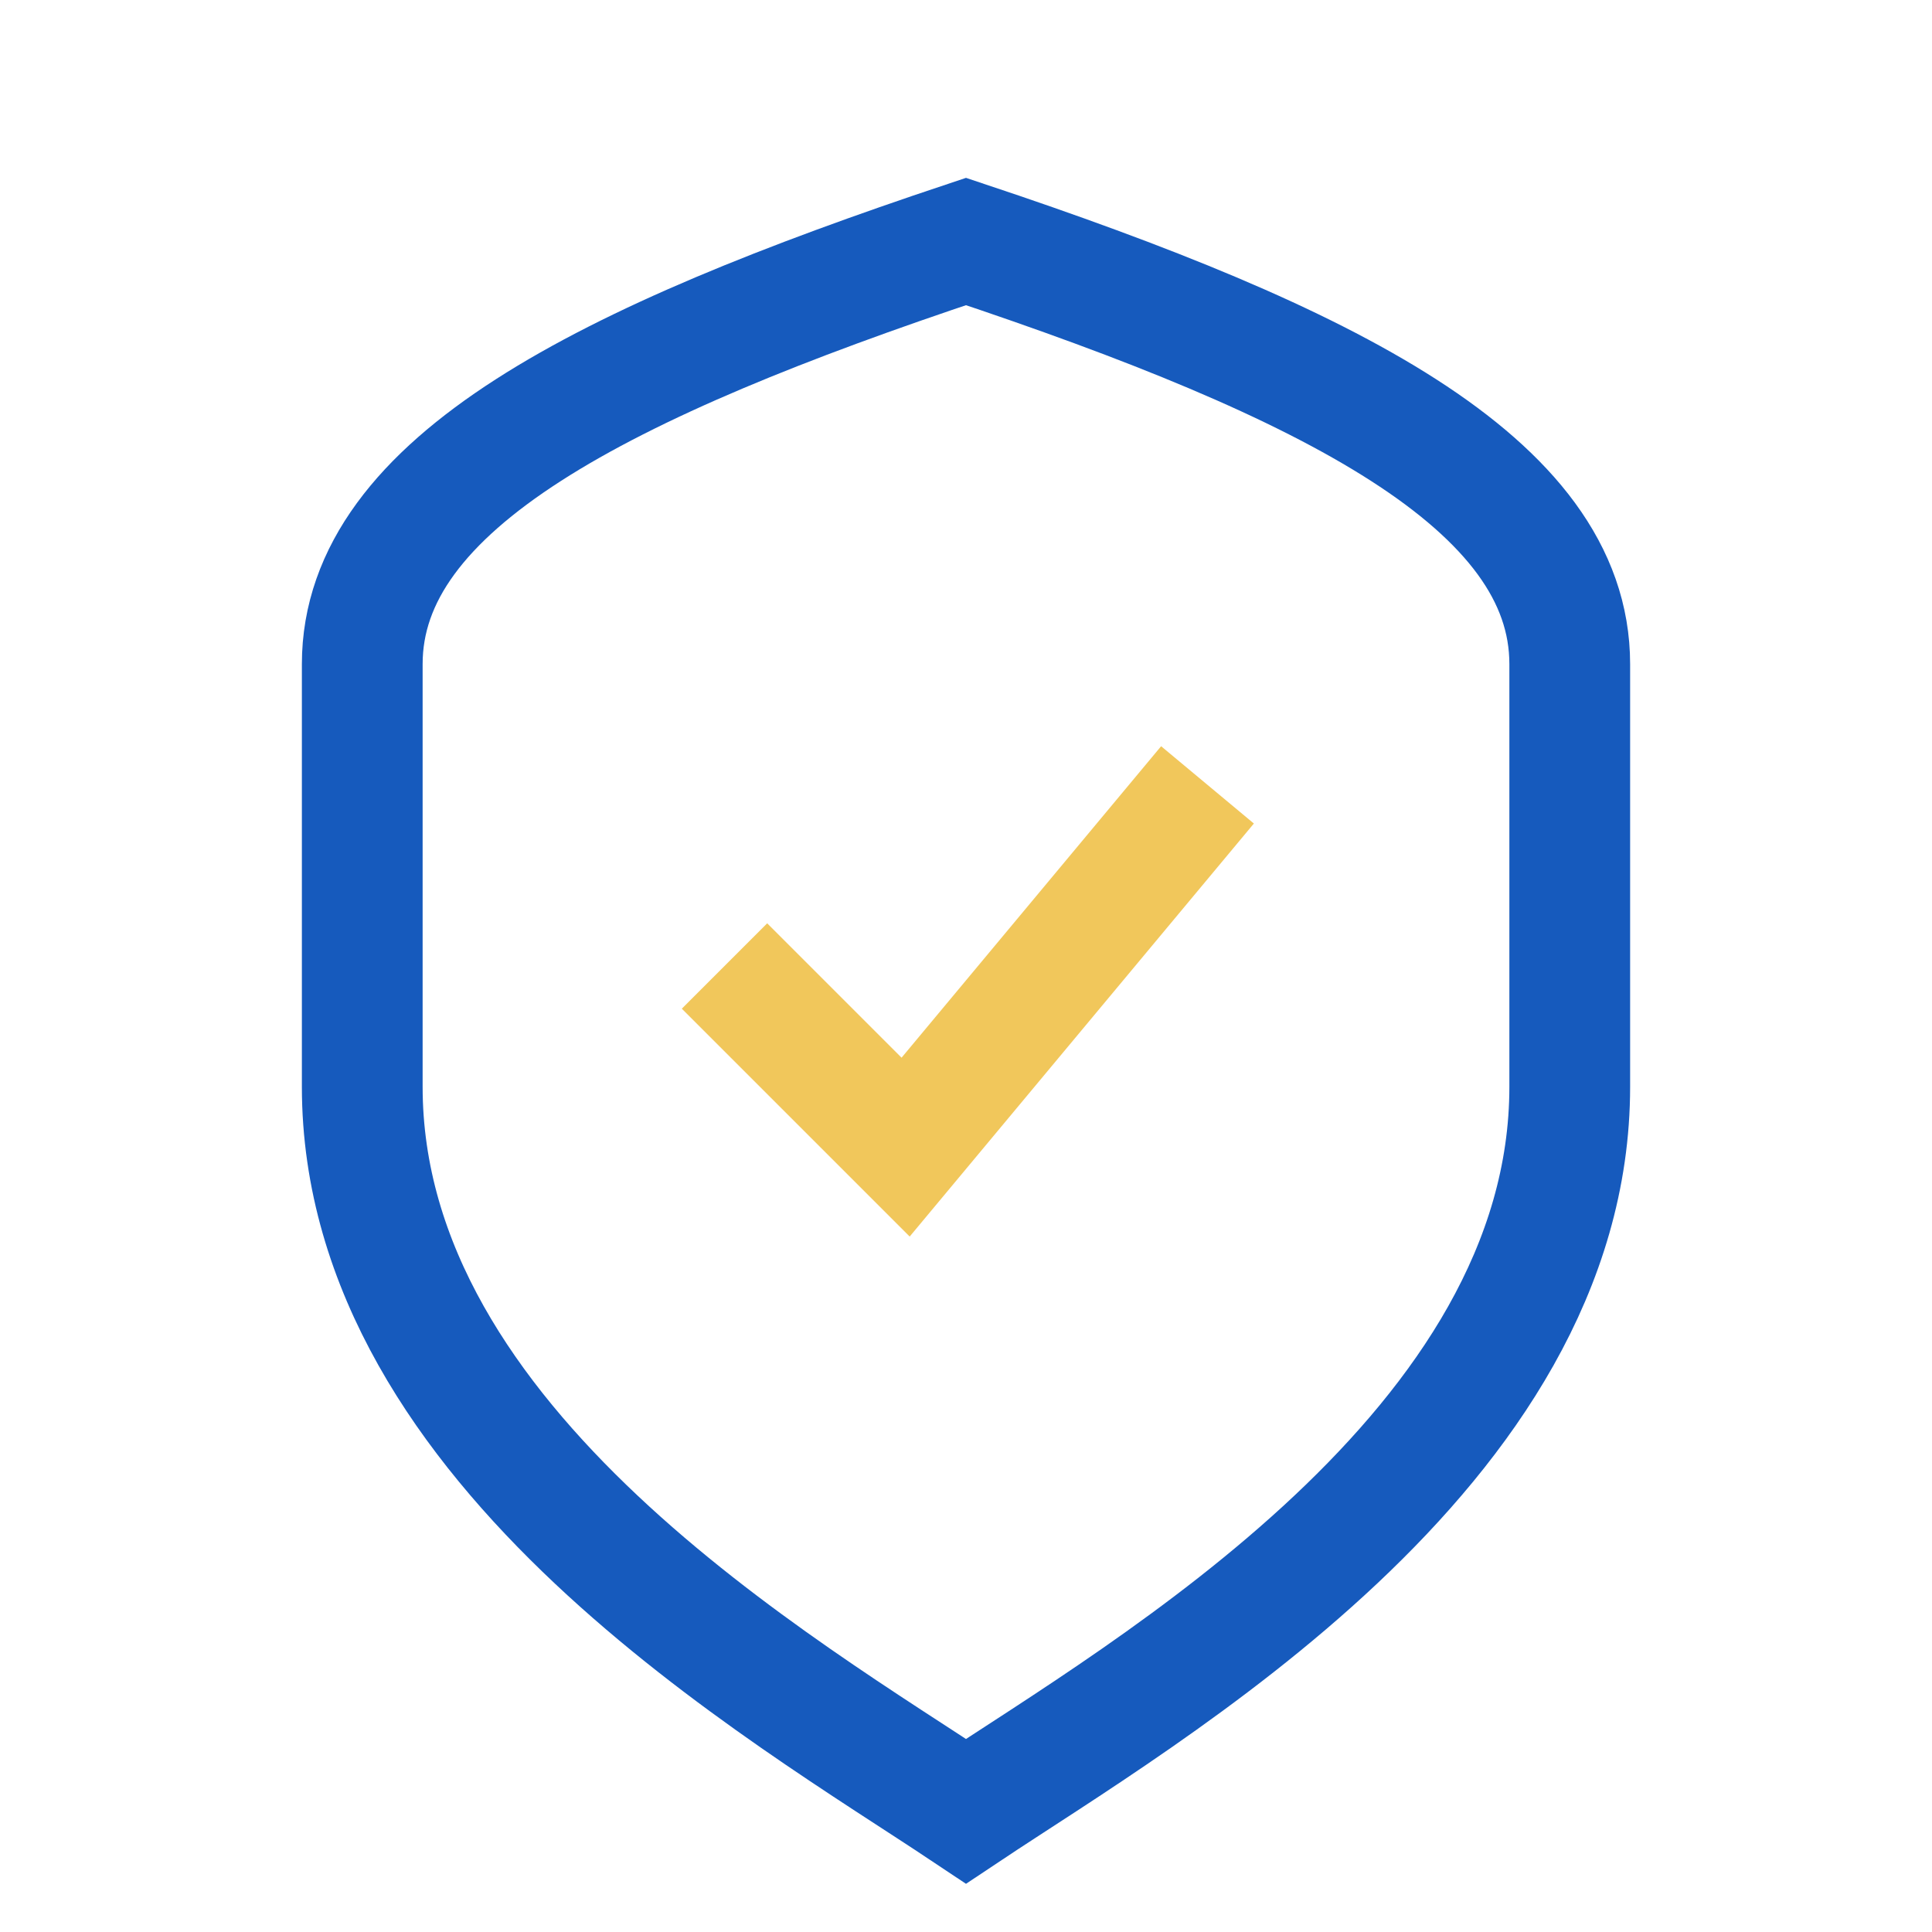<?xml version="1.0" encoding="UTF-8"?>
<svg xmlns="http://www.w3.org/2000/svg" width="32" height="32" viewBox="0 0 32 32"><path d="M16 4c6 2 10 4 10 7v7c0 6-7 10-10 12c-3-2-10-6-10-12V11c0-3 4-5 10-7z" fill="none" stroke="#165ABD" stroke-width="2"/><path d="M12 16l3 3l5-6" stroke="#F1C75B" stroke-width="2" fill="none"/></svg>